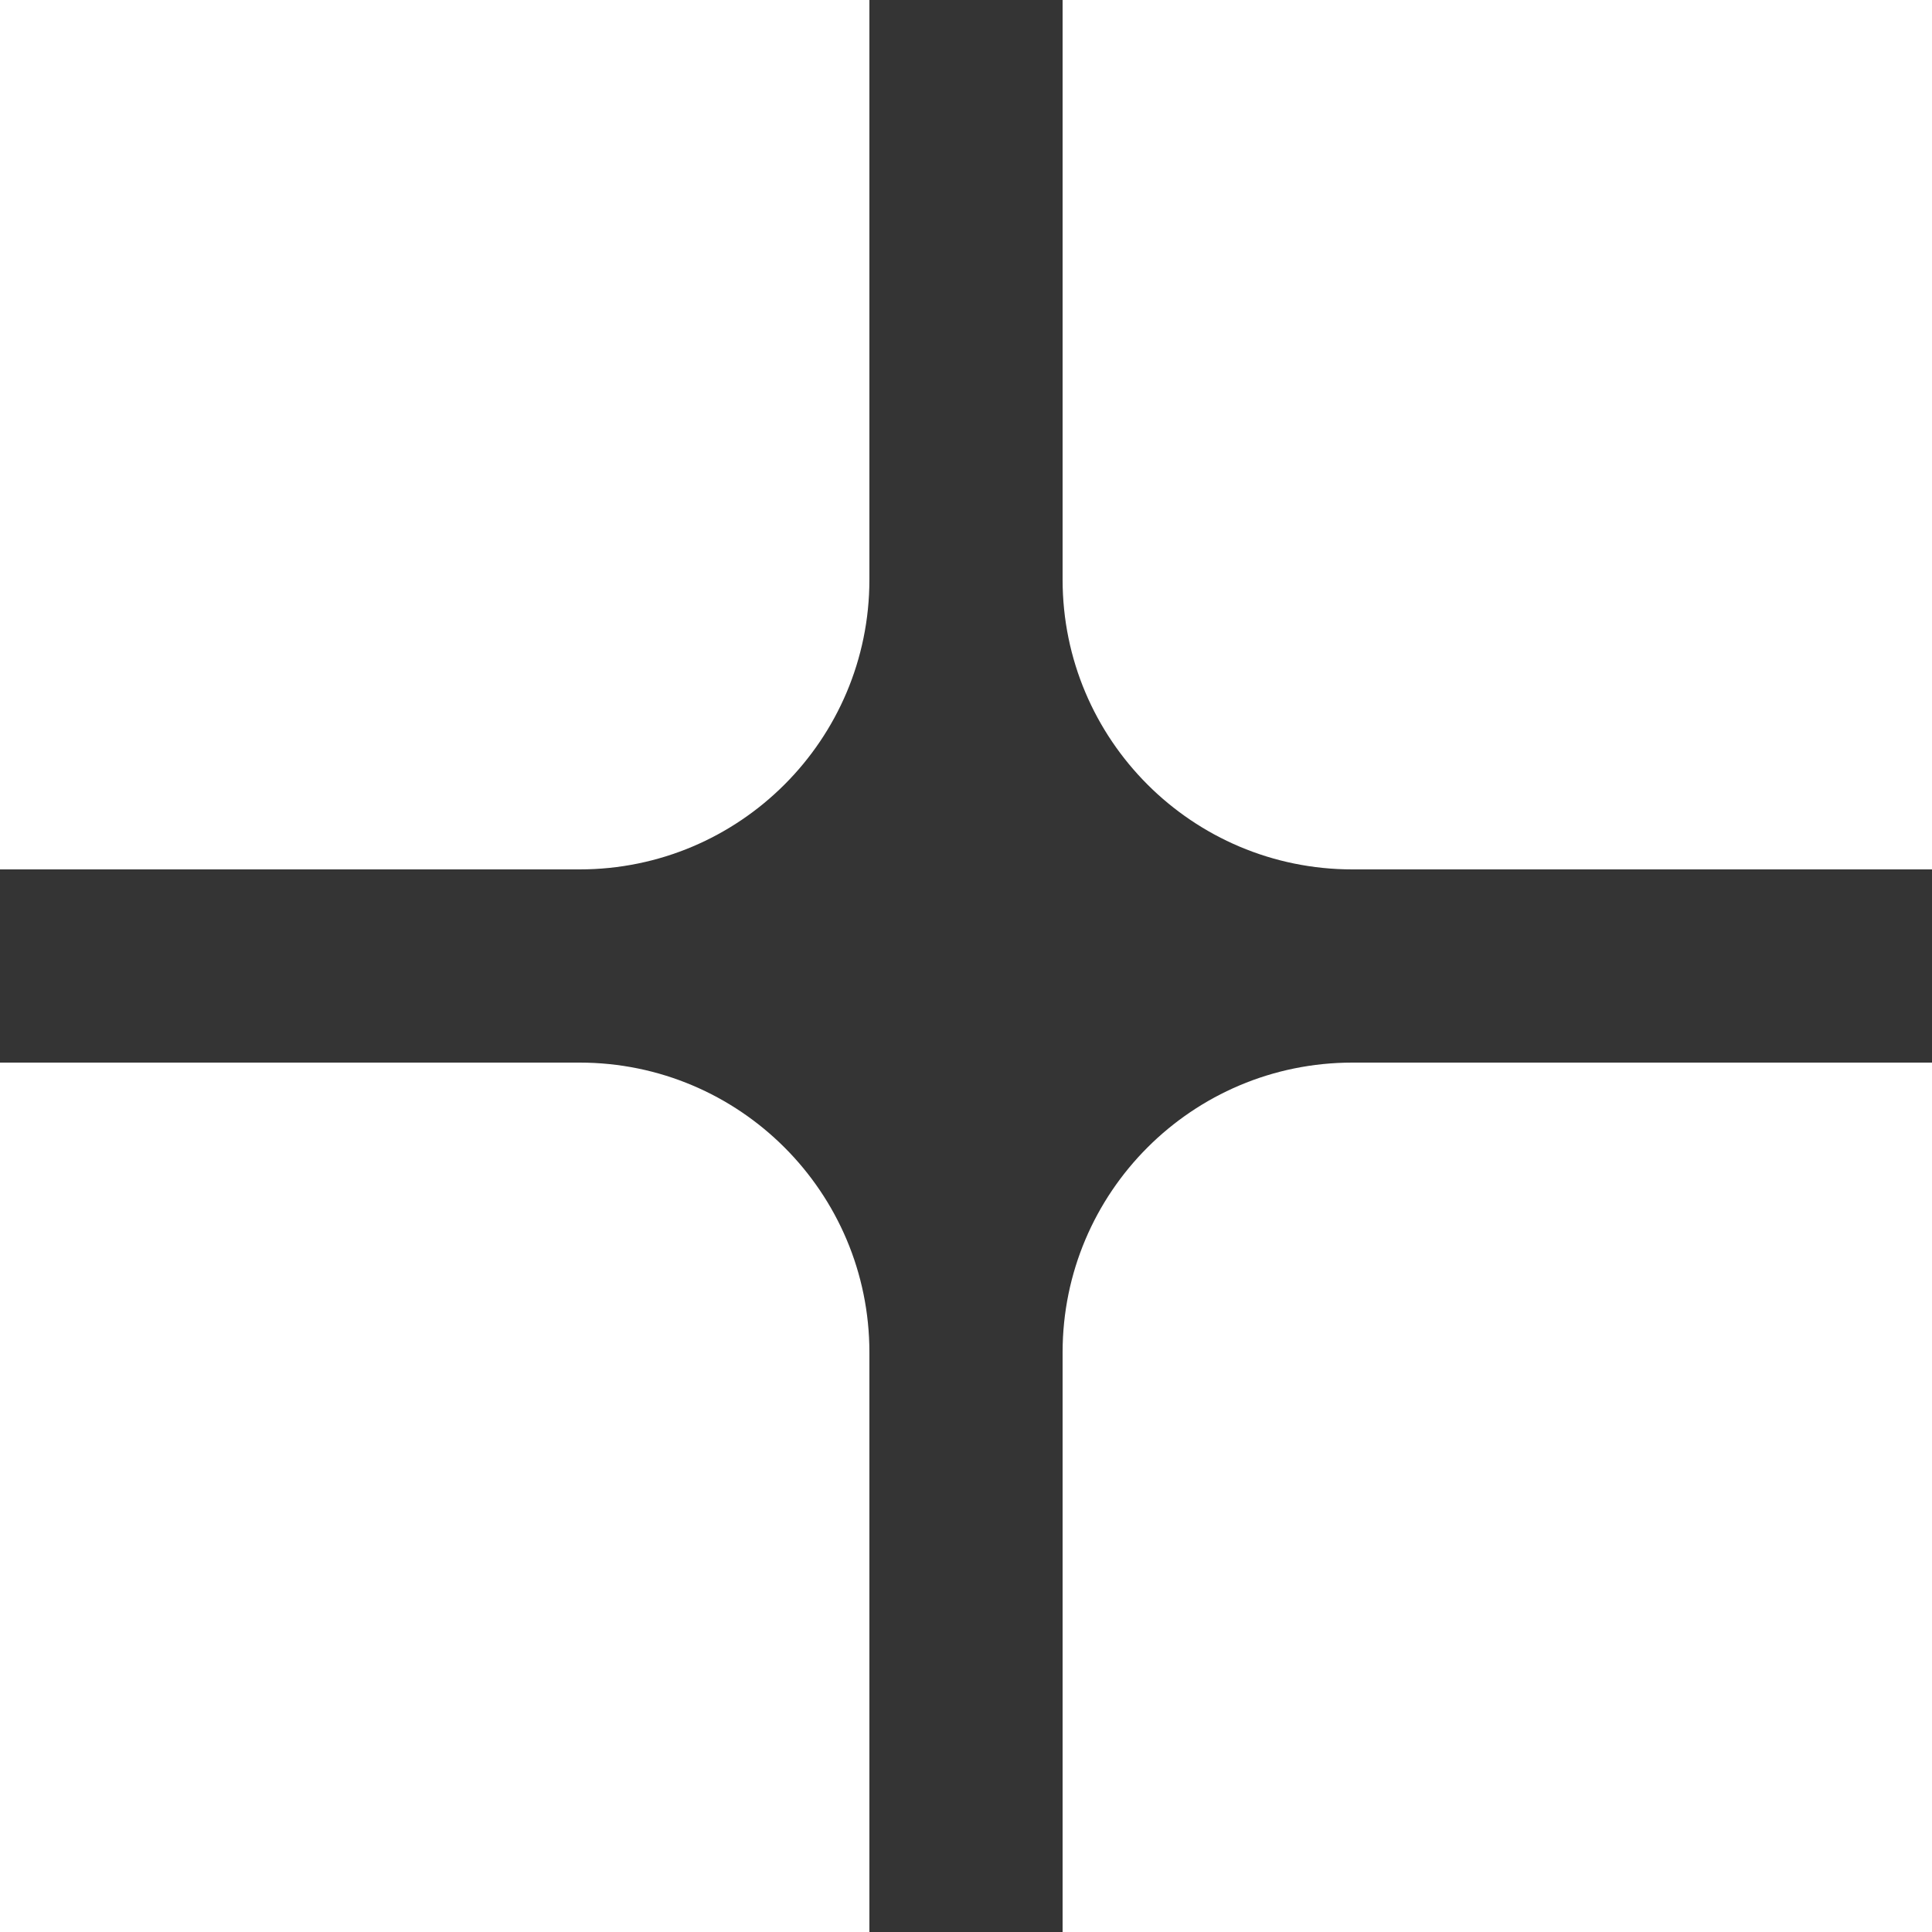 <?xml version="1.0" encoding="UTF-8"?> <svg xmlns="http://www.w3.org/2000/svg" width="20" height="20" viewBox="0 0 20 20" fill="none"> <path d="M11 6C11 7.657 12.343 9 14 9H20V11H14C12.343 11 11 12.343 11 14V20H9V14C9 12.343 7.657 11 6 11H0V9H6C7.657 9 9 7.657 9 6V0H11V6Z" fill="#343434"></path> </svg> 